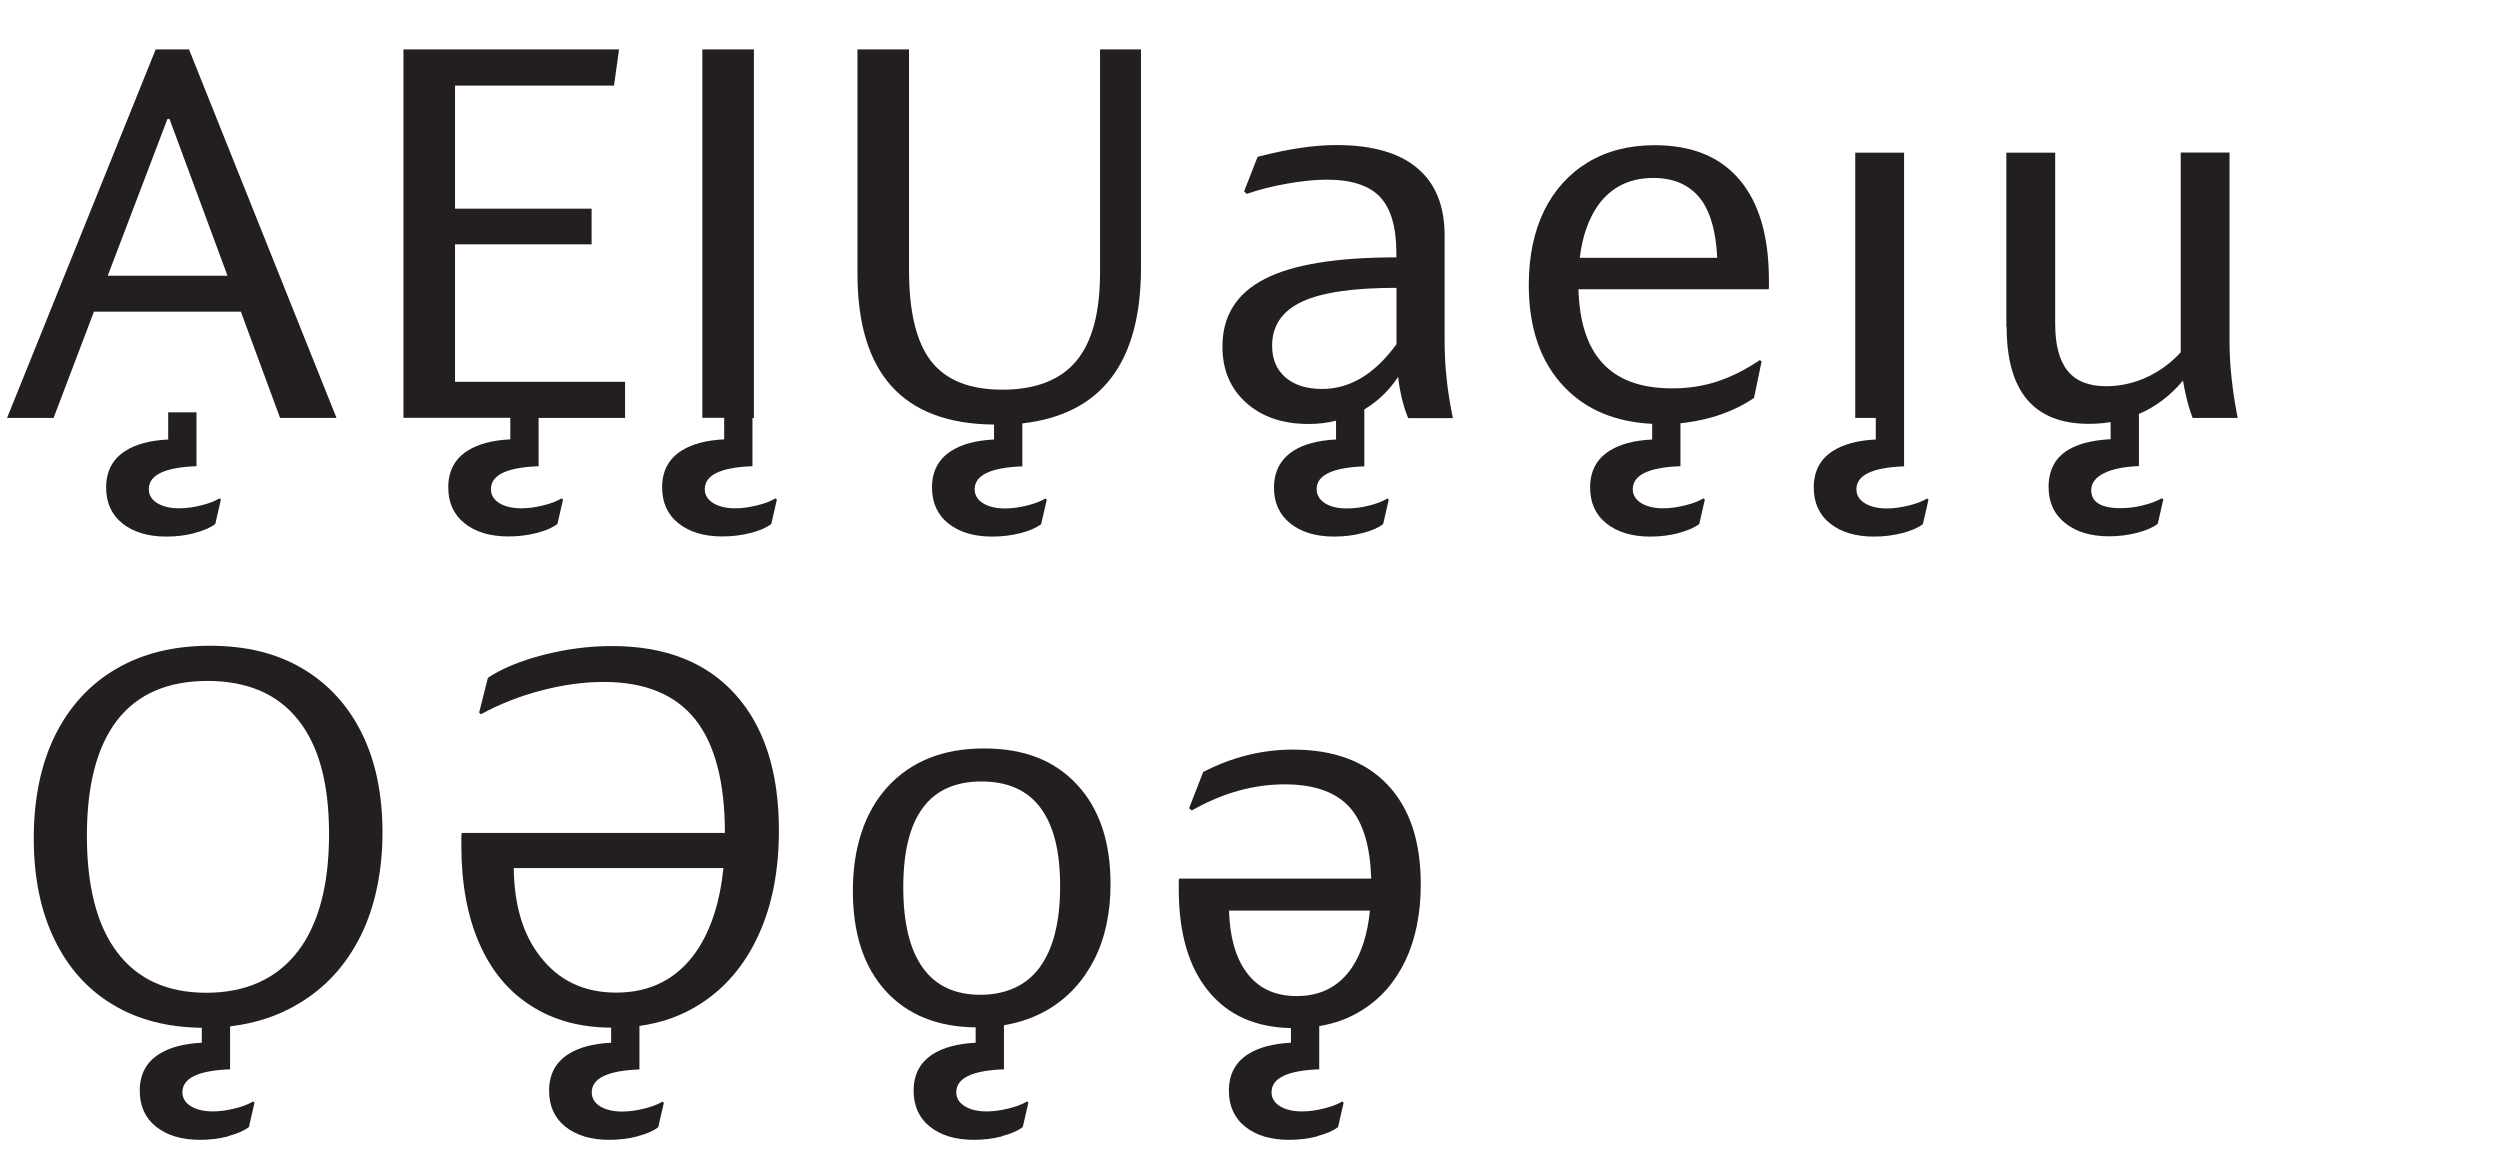 <?xml version="1.0" encoding="UTF-8"?>
<svg id="Layer_1" data-name="Layer 1" xmlns="http://www.w3.org/2000/svg" viewBox="0 0 174.06 81.3">
  <defs>
    <style>
      .cls-1 {
        fill: #231f20;
      }

      .cls-2 {
        fill: #fff;
      }
    </style>
  </defs>
  <rect class="cls-2" width="174.06" height="81.3"/>
  <g>
    <path class="cls-1" d="M10.84,3.44h2.32l10.27,25.66h-3.93l-2.73-7.4H6.54l-2.81,7.4H.49L10.84,3.44ZM13.54,37.12c-.62.16-1.28.24-1.95.24-1.29,0-2.31-.31-3.07-.92-.76-.61-1.13-1.45-1.13-2.5,0-1.12.44-1.97,1.33-2.54.73-.47,1.73-.74,2.99-.8v-1.89h1.97v3.75c-2.21.08-3.32.61-3.32,1.6,0,.4.2.73.59.97s.9.36,1.54.36c.47,0,.97-.07,1.5-.2.53-.13.96-.29,1.29-.49l.1.08-.39,1.7c-.34.26-.82.47-1.45.63ZM15.84,19.2l-4.04-10.92h-.14l-4.16,10.92h8.34Z"/>
    <path class="cls-1" d="M28.08,3.44h15.02l-.35,2.52h-11.07v8.57h9.51v2.48h-9.51v9.57h11.84v2.52h-6.02v3.36c-2.21.08-3.32.61-3.32,1.6,0,.4.2.73.59.97s.9.36,1.54.36c.47,0,.97-.07,1.5-.2.53-.13.96-.29,1.29-.49l.1.08-.39,1.7c-.34.26-.82.47-1.45.63s-1.28.24-1.95.24c-1.29,0-2.31-.31-3.07-.92-.76-.61-1.13-1.45-1.13-2.5,0-1.12.44-1.97,1.33-2.54.73-.47,1.73-.74,2.99-.8v-1.5h-7.44V3.44Z"/>
    <path class="cls-1" d="M48.9,3.44h3.59v25.66h-.1v3.36c-2.21.08-3.32.61-3.32,1.6,0,.4.2.73.59.97s.9.36,1.54.36c.47,0,.97-.07,1.5-.2.53-.13.96-.29,1.29-.49l.1.08-.39,1.7c-.34.26-.82.47-1.45.63s-1.28.24-1.95.24c-1.29,0-2.31-.31-3.07-.92-.76-.61-1.13-1.45-1.13-2.5,0-1.12.44-1.97,1.33-2.54.73-.47,1.73-.74,2.99-.8v-1.5h-1.52V3.44Z"/>
    <path class="cls-1" d="M71.04,37.12c-.62.16-1.28.24-1.95.24-1.29,0-2.31-.31-3.07-.92-.76-.61-1.13-1.45-1.13-2.5,0-1.12.44-1.97,1.33-2.54.73-.47,1.73-.74,2.99-.8v-1.04c-6.34-.05-9.51-3.55-9.51-10.51V3.44h3.59v15.37c0,2.9.51,5.02,1.54,6.34,1.03,1.32,2.68,1.98,4.96,1.98s4.03-.66,5.14-1.99c1.11-1.33,1.66-3.38,1.66-6.17V3.44h2.85v15.2c0,6.6-2.75,10.21-8.26,10.84v2.99c-2.21.08-3.32.61-3.32,1.6,0,.4.2.73.59.97s.9.36,1.54.36c.47,0,.97-.07,1.5-.2.53-.13.96-.29,1.29-.49l.1.08-.39,1.7c-.34.26-.82.47-1.45.63Z"/>
    <path class="cls-1" d="M101.15,29.11h-3.11c-.34-.83-.57-1.79-.7-2.87-.59.9-1.33,1.63-2.23,2.19-.04.03-.08.05-.12.08v3.96c-2.21.08-3.32.61-3.32,1.58,0,.4.19.73.57.98.38.25.89.37,1.52.37.49,0,1.01-.06,1.53-.19s.96-.29,1.3-.5l.1.08-.39,1.7c-.34.26-.82.47-1.45.63s-1.28.24-1.95.24c-1.29,0-2.31-.31-3.07-.92-.76-.61-1.13-1.44-1.13-2.48,0-1.12.44-1.97,1.33-2.56.73-.47,1.73-.74,2.99-.8v-1.31c-.61.16-1.25.23-1.91.23-1.8,0-3.25-.49-4.35-1.48-1.1-.99-1.65-2.29-1.65-3.91,0-2.13.98-3.7,2.95-4.71,1.94-1,4.99-1.5,9.16-1.5v-.29c0-1.81-.38-3.12-1.14-3.92s-2-1.2-3.7-1.2c-.79,0-1.71.09-2.73.27-1.03.18-1.98.42-2.85.72l-.18-.18.94-2.4c1.11-.29,2.1-.49,2.97-.62.87-.13,1.71-.2,2.52-.2,2.47,0,4.35.53,5.62,1.6,1.28,1.07,1.91,2.64,1.91,4.71v7.38c0,1.72.19,3.48.57,5.29ZM97.22,20.04c-3,0-5.18.32-6.56.96-1.39.65-2.09,1.67-2.09,3.07,0,.94.31,1.67.93,2.21.62.53,1.47.8,2.55.8,1.94,0,3.67-1.04,5.18-3.12v-3.91Z"/>
    <path class="cls-1" d="M116.86,37.12c-.62.16-1.28.24-1.95.24-1.29,0-2.31-.31-3.07-.92-.76-.61-1.13-1.45-1.13-2.5,0-1.12.44-1.97,1.33-2.54.73-.47,1.73-.74,2.99-.8v-1.09c-2.57-.13-4.6-.98-6.11-2.56-1.65-1.72-2.48-4.09-2.48-7.11,0-1.99.36-3.71,1.07-5.17.72-1.45,1.73-2.57,3.05-3.37,1.31-.79,2.86-1.19,4.65-1.19,2.58,0,4.55.8,5.91,2.41,1.36,1.61,2.04,3.94,2.04,7v.39c0,.08,0,.16-.02.23h-13.24c.06,2.25.61,3.95,1.62,5.08,1.07,1.21,2.7,1.82,4.9,1.82,1.12,0,2.17-.16,3.14-.48.98-.32,1.97-.82,2.97-1.49l.12.1-.53,2.54c-.87.59-1.86,1.04-2.95,1.35-.7.2-1.43.33-2.17.41v2.99c-2.21.08-3.32.61-3.32,1.6,0,.4.2.73.59.97s.9.36,1.54.36c.47,0,.97-.07,1.5-.2.53-.13.96-.29,1.29-.49l.1.08-.39,1.7c-.34.26-.82.47-1.45.63ZM119.56,17.95c-.08-1.74-.44-3.07-1.07-3.98-.76-1.05-1.88-1.58-3.38-1.58-1.65,0-2.94.64-3.85,1.91-.66.94-1.09,2.16-1.27,3.65h9.57Z"/>
    <path class="cls-1" d="M129.17,10.63h3.4v21.84c-2.21.08-3.32.61-3.32,1.6,0,.4.2.73.59.97s.9.36,1.54.36c.47,0,.97-.07,1.5-.2.53-.13.96-.29,1.29-.49l.1.08-.39,1.7c-.34.26-.82.47-1.45.63s-1.28.24-1.95.24c-1.29,0-2.31-.31-3.07-.92-.76-.61-1.13-1.45-1.13-2.5,0-1.12.44-1.97,1.33-2.54.73-.47,1.73-.74,2.99-.8v-1.5h-1.43V10.63Z"/>
    <path class="cls-1" d="M139.69,22.78v-12.15h3.4v11.91c0,1.47.29,2.57.87,3.28.58.72,1.47,1.07,2.69,1.07.99,0,1.95-.22,2.89-.66.87-.42,1.63-.98,2.29-1.7v-13.91h3.4v13.18c0,.83.05,1.7.15,2.61.1.91.24,1.8.42,2.69h-3.14c-.2-.52-.35-1.05-.47-1.58-.08-.33-.14-.66-.2-1.02-.89,1.05-1.91,1.83-3.07,2.32v3.63c-1.04.04-1.86.21-2.44.5s-.88.69-.88,1.18c0,.83.68,1.25,2.05,1.25.49,0,1.01-.06,1.53-.19s.97-.29,1.34-.5l.1.08-.39,1.7c-.34.26-.82.47-1.45.63s-1.27.24-1.93.24c-1.29,0-2.31-.31-3.08-.93s-1.14-1.46-1.14-2.51c0-.68.16-1.26.47-1.74.64-.95,1.92-1.48,3.85-1.58v-1.19c-.5.08-1,.12-1.52.12-3.82,0-5.72-2.25-5.72-6.76Z"/>
    <path class="cls-1" d="M15.88,79.12c-.62.16-1.28.24-1.95.24-1.29,0-2.31-.31-3.07-.92-.76-.61-1.13-1.45-1.13-2.5,0-1.12.44-1.97,1.33-2.54.73-.47,1.73-.74,2.99-.8v-1.04c-2.38-.03-4.44-.56-6.17-1.6-1.77-1.05-3.13-2.57-4.09-4.55-.96-1.98-1.44-4.33-1.44-7.05s.49-5.14,1.48-7.15c.99-2,2.4-3.55,4.24-4.63,1.84-1.08,4.02-1.62,6.54-1.62s4.63.52,6.42,1.57c1.79,1.05,3.17,2.54,4.14,4.48.97,1.94,1.46,4.26,1.46,6.95s-.51,5.16-1.52,7.2c-1.02,2.04-2.45,3.61-4.32,4.72-1.41.85-3,1.37-4.77,1.58v2.99c-2.21.08-3.32.61-3.32,1.6,0,.4.2.73.59.97s.9.36,1.54.36c.47,0,.97-.07,1.5-.2.53-.13.96-.29,1.29-.49l.1.08-.39,1.7c-.34.26-.82.47-1.45.63ZM20.71,66.28c1.46-1.9,2.2-4.63,2.2-8.2s-.72-6.16-2.15-7.96c-1.43-1.8-3.54-2.71-6.31-2.71s-4.87.91-6.28,2.72c-1.41,1.82-2.12,4.5-2.12,8.06s.71,6.28,2.13,8.14c1.42,1.86,3.48,2.79,6.19,2.79s4.87-.95,6.34-2.85Z"/>
    <path class="cls-1" d="M44.38,79.12c-.62.16-1.28.24-1.95.24-1.29,0-2.31-.31-3.07-.92-.76-.61-1.13-1.45-1.13-2.5,0-1.12.44-1.97,1.33-2.54.73-.47,1.73-.74,2.99-.8v-1.05c-2.16-.01-4.02-.52-5.57-1.52-1.58-1-2.78-2.45-3.61-4.35-.83-1.89-1.25-4.17-1.25-6.83,0-.31,0-.51,0-.6,0-.08.02-.17.03-.26h18.32c0-3.53-.69-6.17-2.07-7.91-1.39-1.73-3.51-2.6-6.35-2.6-1.41,0-2.87.2-4.38.6-1.52.4-2.91.95-4.19,1.65l-.12-.12.61-2.42c.98-.65,2.26-1.18,3.85-1.59,1.59-.41,3.18-.62,4.79-.62,3.7,0,6.56,1.12,8.58,3.36,2.02,2.24,3.04,5.4,3.04,9.47,0,2.8-.47,5.23-1.42,7.29-.94,2.06-2.28,3.65-4.01,4.77-1.26.82-2.69,1.34-4.28,1.56v3.03c-2.21.08-3.32.61-3.32,1.6,0,.4.2.73.59.97s.9.36,1.54.36c.47,0,.97-.07,1.5-.2.53-.13.96-.29,1.29-.49l.1.08-.39,1.7c-.34.26-.82.47-1.45.63ZM35.77,60.44c.03,2.55.63,4.6,1.82,6.13,1.29,1.69,3.06,2.54,5.31,2.54,2.41,0,4.28-.97,5.61-2.91.99-1.46,1.61-3.38,1.86-5.76h-14.59Z"/>
    <path class="cls-1" d="M69.76,79.12c-.62.16-1.28.24-1.95.24-1.29,0-2.31-.31-3.07-.92-.76-.61-1.13-1.45-1.13-2.5,0-1.12.44-1.97,1.33-2.54.73-.47,1.73-.74,2.99-.8v-1.07c-2.66-.03-4.74-.87-6.25-2.52-1.54-1.68-2.3-4.01-2.3-6.99s.81-5.49,2.44-7.26c1.63-1.76,3.85-2.65,6.68-2.65s4.92.84,6.48,2.51c1.56,1.67,2.34,3.98,2.34,6.92,0,2.03-.38,3.79-1.14,5.28-.76,1.49-1.83,2.65-3.21,3.47-.91.53-1.93.9-3.07,1.09v3.07c-2.21.08-3.32.61-3.32,1.6,0,.4.2.73.59.97s.9.36,1.54.36c.47,0,.97-.07,1.5-.2.53-.13.96-.29,1.29-.49l.1.08-.39,1.7c-.34.26-.82.47-1.45.63ZM72.4,67.33c.94-1.28,1.41-3.16,1.41-5.63s-.46-4.24-1.37-5.46c-.91-1.22-2.28-1.83-4.1-1.83s-3.19.61-4.09,1.84c-.91,1.22-1.36,3.07-1.36,5.53s.45,4.34,1.36,5.6c.9,1.26,2.24,1.88,4.01,1.88s3.2-.64,4.14-1.92Z"/>
    <path class="cls-1" d="M91.71,79.12c-.62.16-1.28.24-1.95.24-1.29,0-2.31-.31-3.07-.92-.76-.61-1.13-1.45-1.13-2.5,0-1.12.44-1.97,1.33-2.54.73-.47,1.73-.74,2.99-.8v-1.02c-2.45-.05-4.35-.89-5.7-2.52-1.41-1.68-2.11-4.07-2.11-7.17v-.51c0-.05,0-.12.02-.21h13.38c-.07-2.2-.54-3.83-1.43-4.88-.96-1.12-2.49-1.68-4.59-1.68-1.09,0-2.18.15-3.25.45-1.07.3-2.15.76-3.23,1.37l-.18-.16.98-2.52c2-1.04,4.09-1.56,6.25-1.56,2.84,0,5.03.81,6.58,2.44,1.55,1.63,2.32,3.94,2.32,6.93,0,2.04-.36,3.82-1.07,5.32-.72,1.5-1.73,2.66-3.05,3.47-.87.55-1.86.91-2.95,1.09v3.01c-2.21.08-3.32.61-3.32,1.6,0,.4.2.73.59.97s.9.36,1.54.36c.47,0,.97-.07,1.5-.2.53-.13.96-.29,1.29-.49l.1.08-.39,1.7c-.34.26-.82.47-1.45.63ZM85.57,63.39c.05,1.85.46,3.28,1.21,4.3.81,1.11,1.97,1.66,3.5,1.66,1.67,0,2.95-.66,3.85-1.99.66-.99,1.08-2.31,1.25-3.96h-9.8Z"/>
  </g>
</svg>